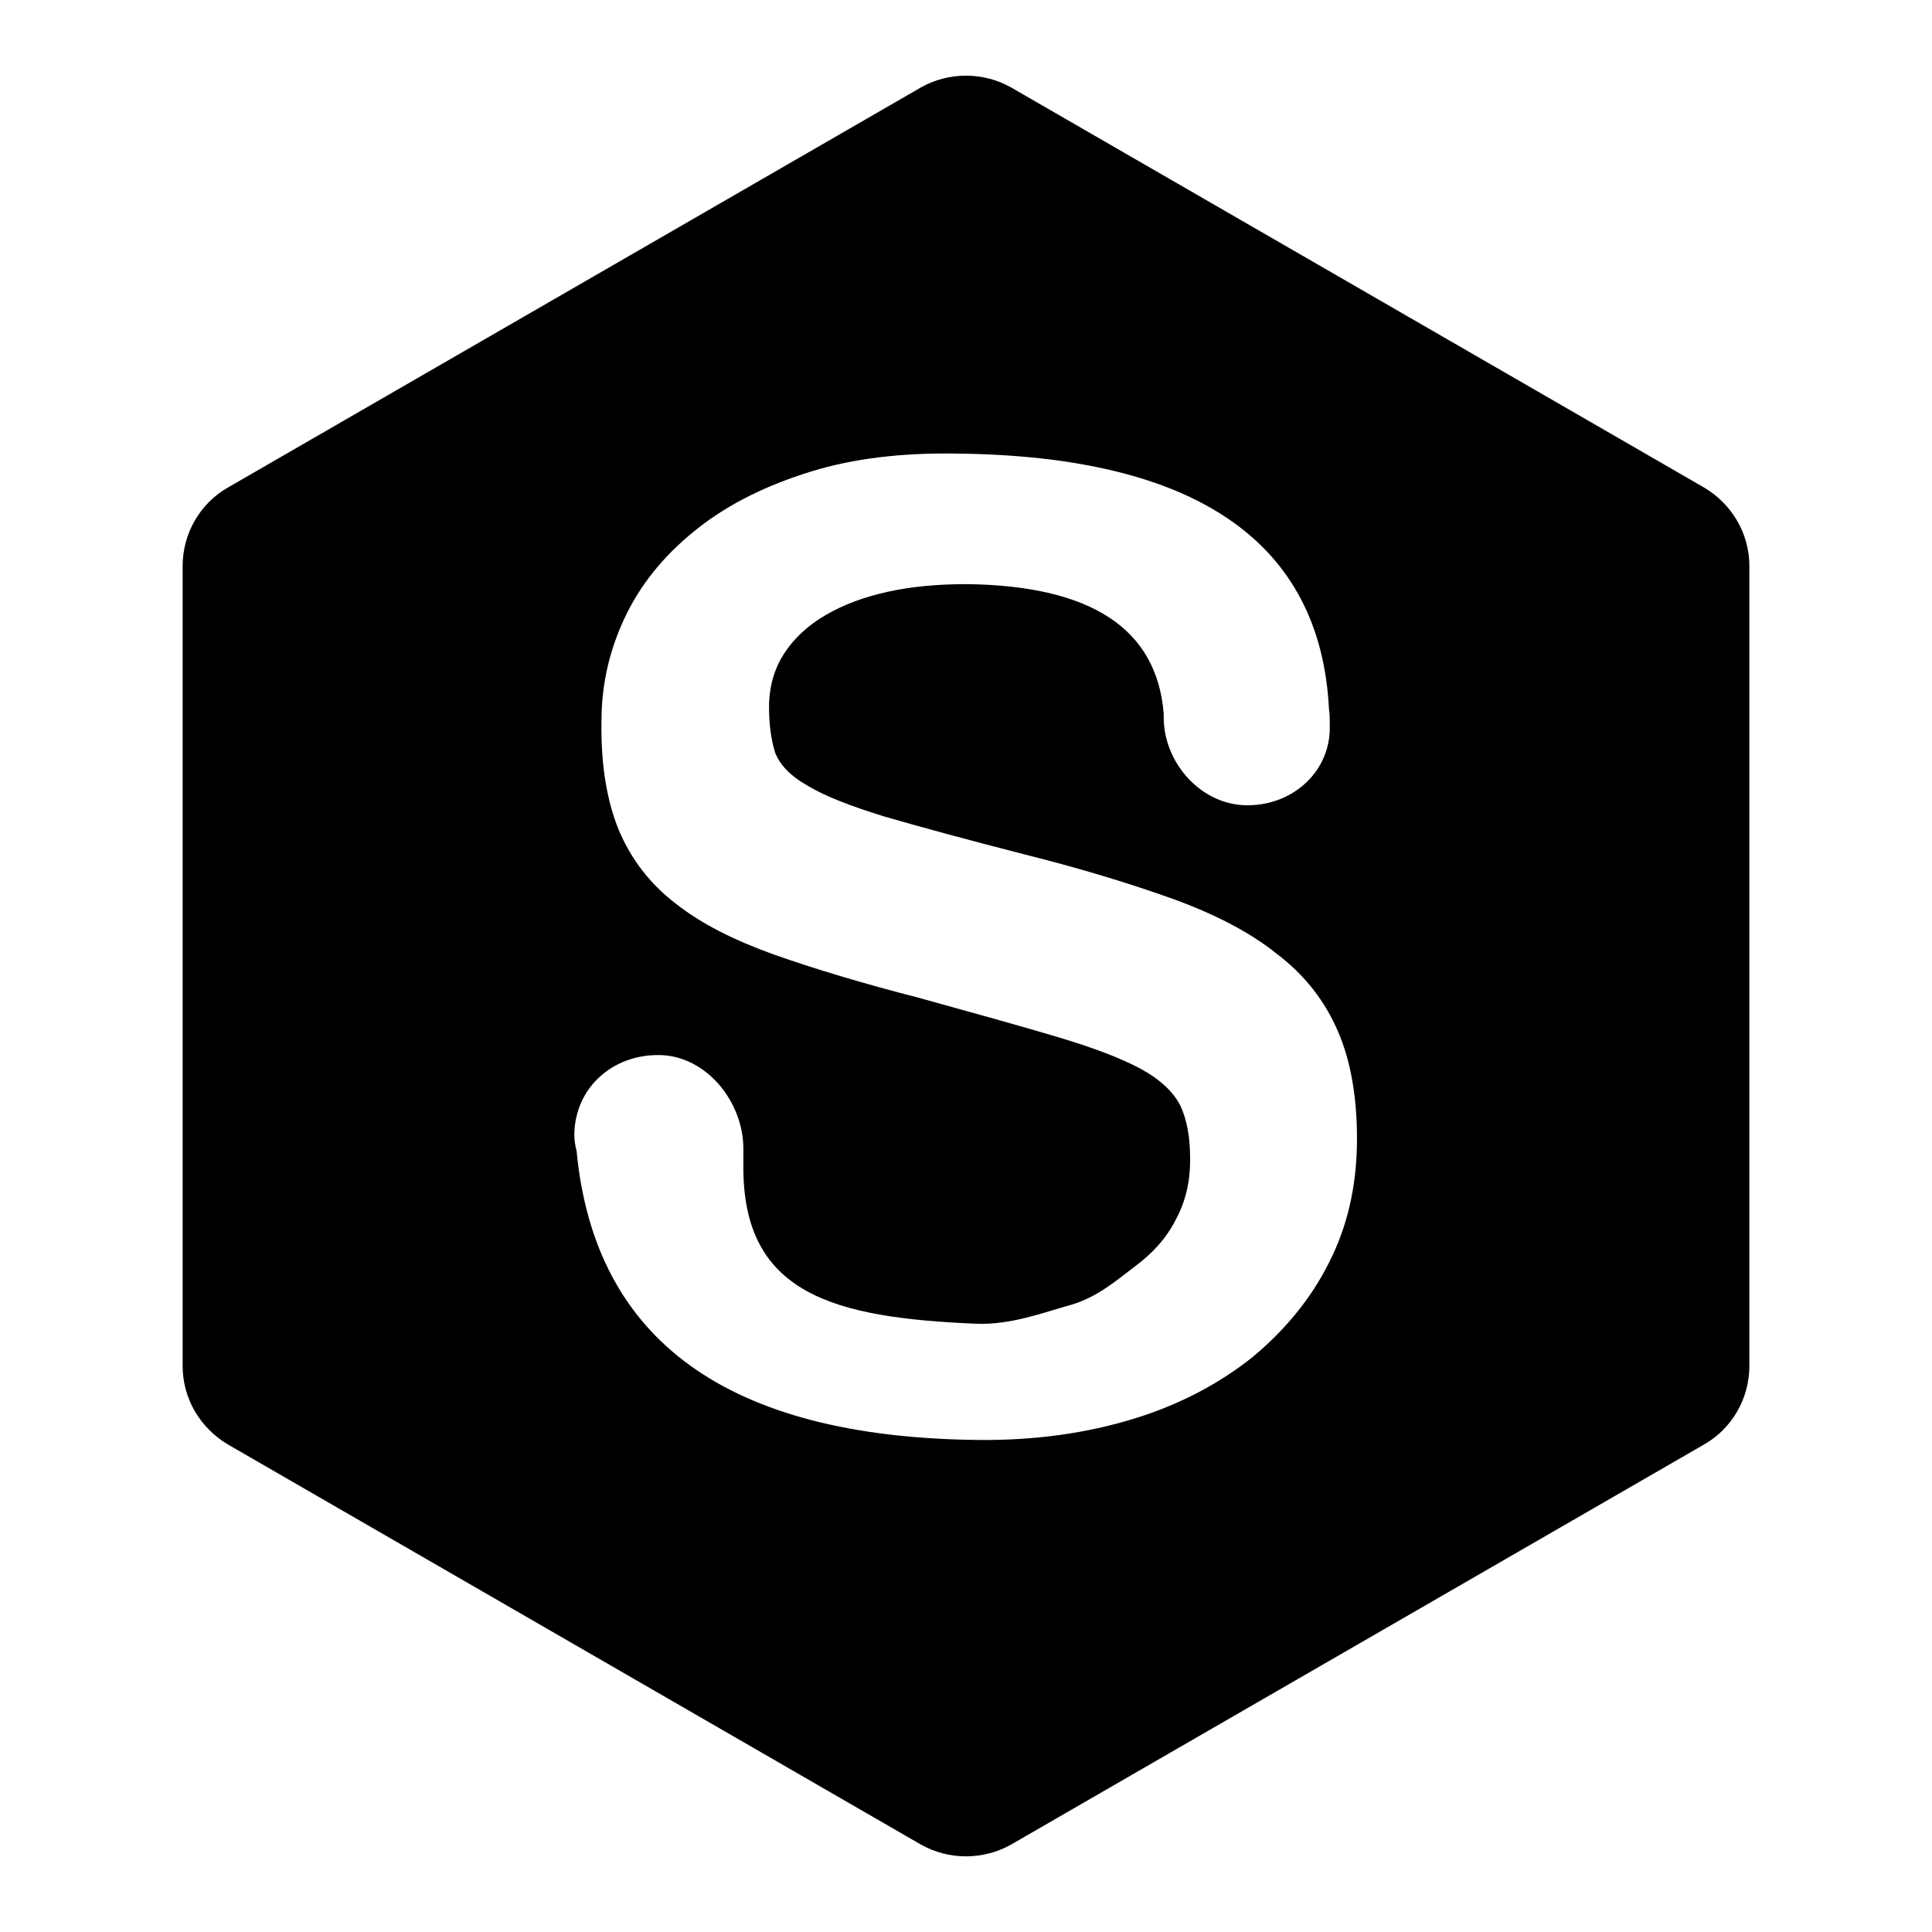 <?xml version="1.0" encoding="utf-8"?>
<!-- Svg Vector Icons : http://www.onlinewebfonts.com/icon -->
<!DOCTYPE svg PUBLIC "-//W3C//DTD SVG 1.1//EN" "http://www.w3.org/Graphics/SVG/1.1/DTD/svg11.dtd">
<svg version="1.1" xmlns="http://www.w3.org/2000/svg" xmlns:xlink="http://www.w3.org/1999/xlink" x="0px" y="0px" viewBox="0 0 256 256" enable-background="new 0 0 256 256" xml:space="preserve">
<g><g><path fill="#000000" d="M225.8,64.6l-91.8-53c-3.7-2.1-8.3-2.1-12,0l-91.8,53c-3.7,2.1-6,6.1-6,10.4v106c0,4.3,2.3,8.2,6,10.4l91.8,53c3.7,2.1,8.3,2.1,12,0l91.8-53c3.7-2.1,6-6.1,6-10.4V75C231.8,70.7,229.5,66.8,225.8,64.6z M179.8,151.7c-0.1,5.7-1.3,10.9-3.7,15.6c-2.4,4.8-5.8,8.9-10.1,12.5c-4.4,3.5-9.6,6.3-15.8,8.2c-6.2,1.9-13.1,2.9-20.8,2.8c-32.9-0.4-50.6-13.1-53-38.3c-0.2-0.8-0.3-1.4-0.3-2.2c0.1-6.2,5.1-10.6,11.3-10.5c6.2,0.1,11.1,6.2,11.1,12.4c0,0.1,0,2.3,0,2.3h0c-0.1,17,12,20.1,30.8,20.9c4.6,0.2,9-1.5,12.6-2.5c3.5-1,6.1-3.3,8.5-5.1c2.4-1.8,4.2-3.8,5.4-6.2c1.3-2.4,1.9-5,1.9-7.9c0-3-0.4-5.3-1.3-7.2c-0.9-1.8-2.7-3.5-5.3-4.9c-2.6-1.4-6.3-2.8-11-4.2c-4.7-1.4-10.8-3.1-18.4-5.2c-7.4-1.9-13.7-3.8-19.1-5.7c-5.3-1.9-9.7-4.1-13.1-6.8c-3.4-2.6-5.9-5.9-7.5-9.7c-1.6-3.9-2.4-8.7-2.3-14.5c0-5.1,1.2-9.9,3.4-14.3c2.2-4.4,5.4-8.1,9.5-11.3c4.1-3.2,9-5.6,14.8-7.4c5.8-1.8,12.2-2.5,19.2-2.4c32,0.3,48.4,11.8,49.5,33.9c0.1,0.5,0.1,1.4,0.1,1.9c0,0,0,0.9,0,0.9l0,0c-0.2,5.7-5.1,10-11.1,9.9c-6.1-0.1-11-5.8-10.9-11.8c0-0.1,0-0.2,0-0.3c-0.9-11.3-9.6-17-26.1-17.2c-3.7,0-7.2,0.3-10.4,1c-3.2,0.7-5.9,1.7-8.3,3.1c-2.4,1.4-4.2,3.1-5.5,5.1c-1.3,2-2,4.4-2,7.1c0,2.4,0.3,4.4,0.8,6c0.6,1.6,2,3.1,4.3,4.4c2.3,1.4,5.7,2.7,10.2,4.1c4.5,1.3,10.7,3,18.5,5c7.6,1.9,14.1,3.9,19.7,5.9c5.5,2,10.2,4.4,13.8,7.3c3.7,2.8,6.4,6.3,8.1,10.3C179,140.6,179.9,145.7,179.8,151.7z"/></g></g>
</svg>